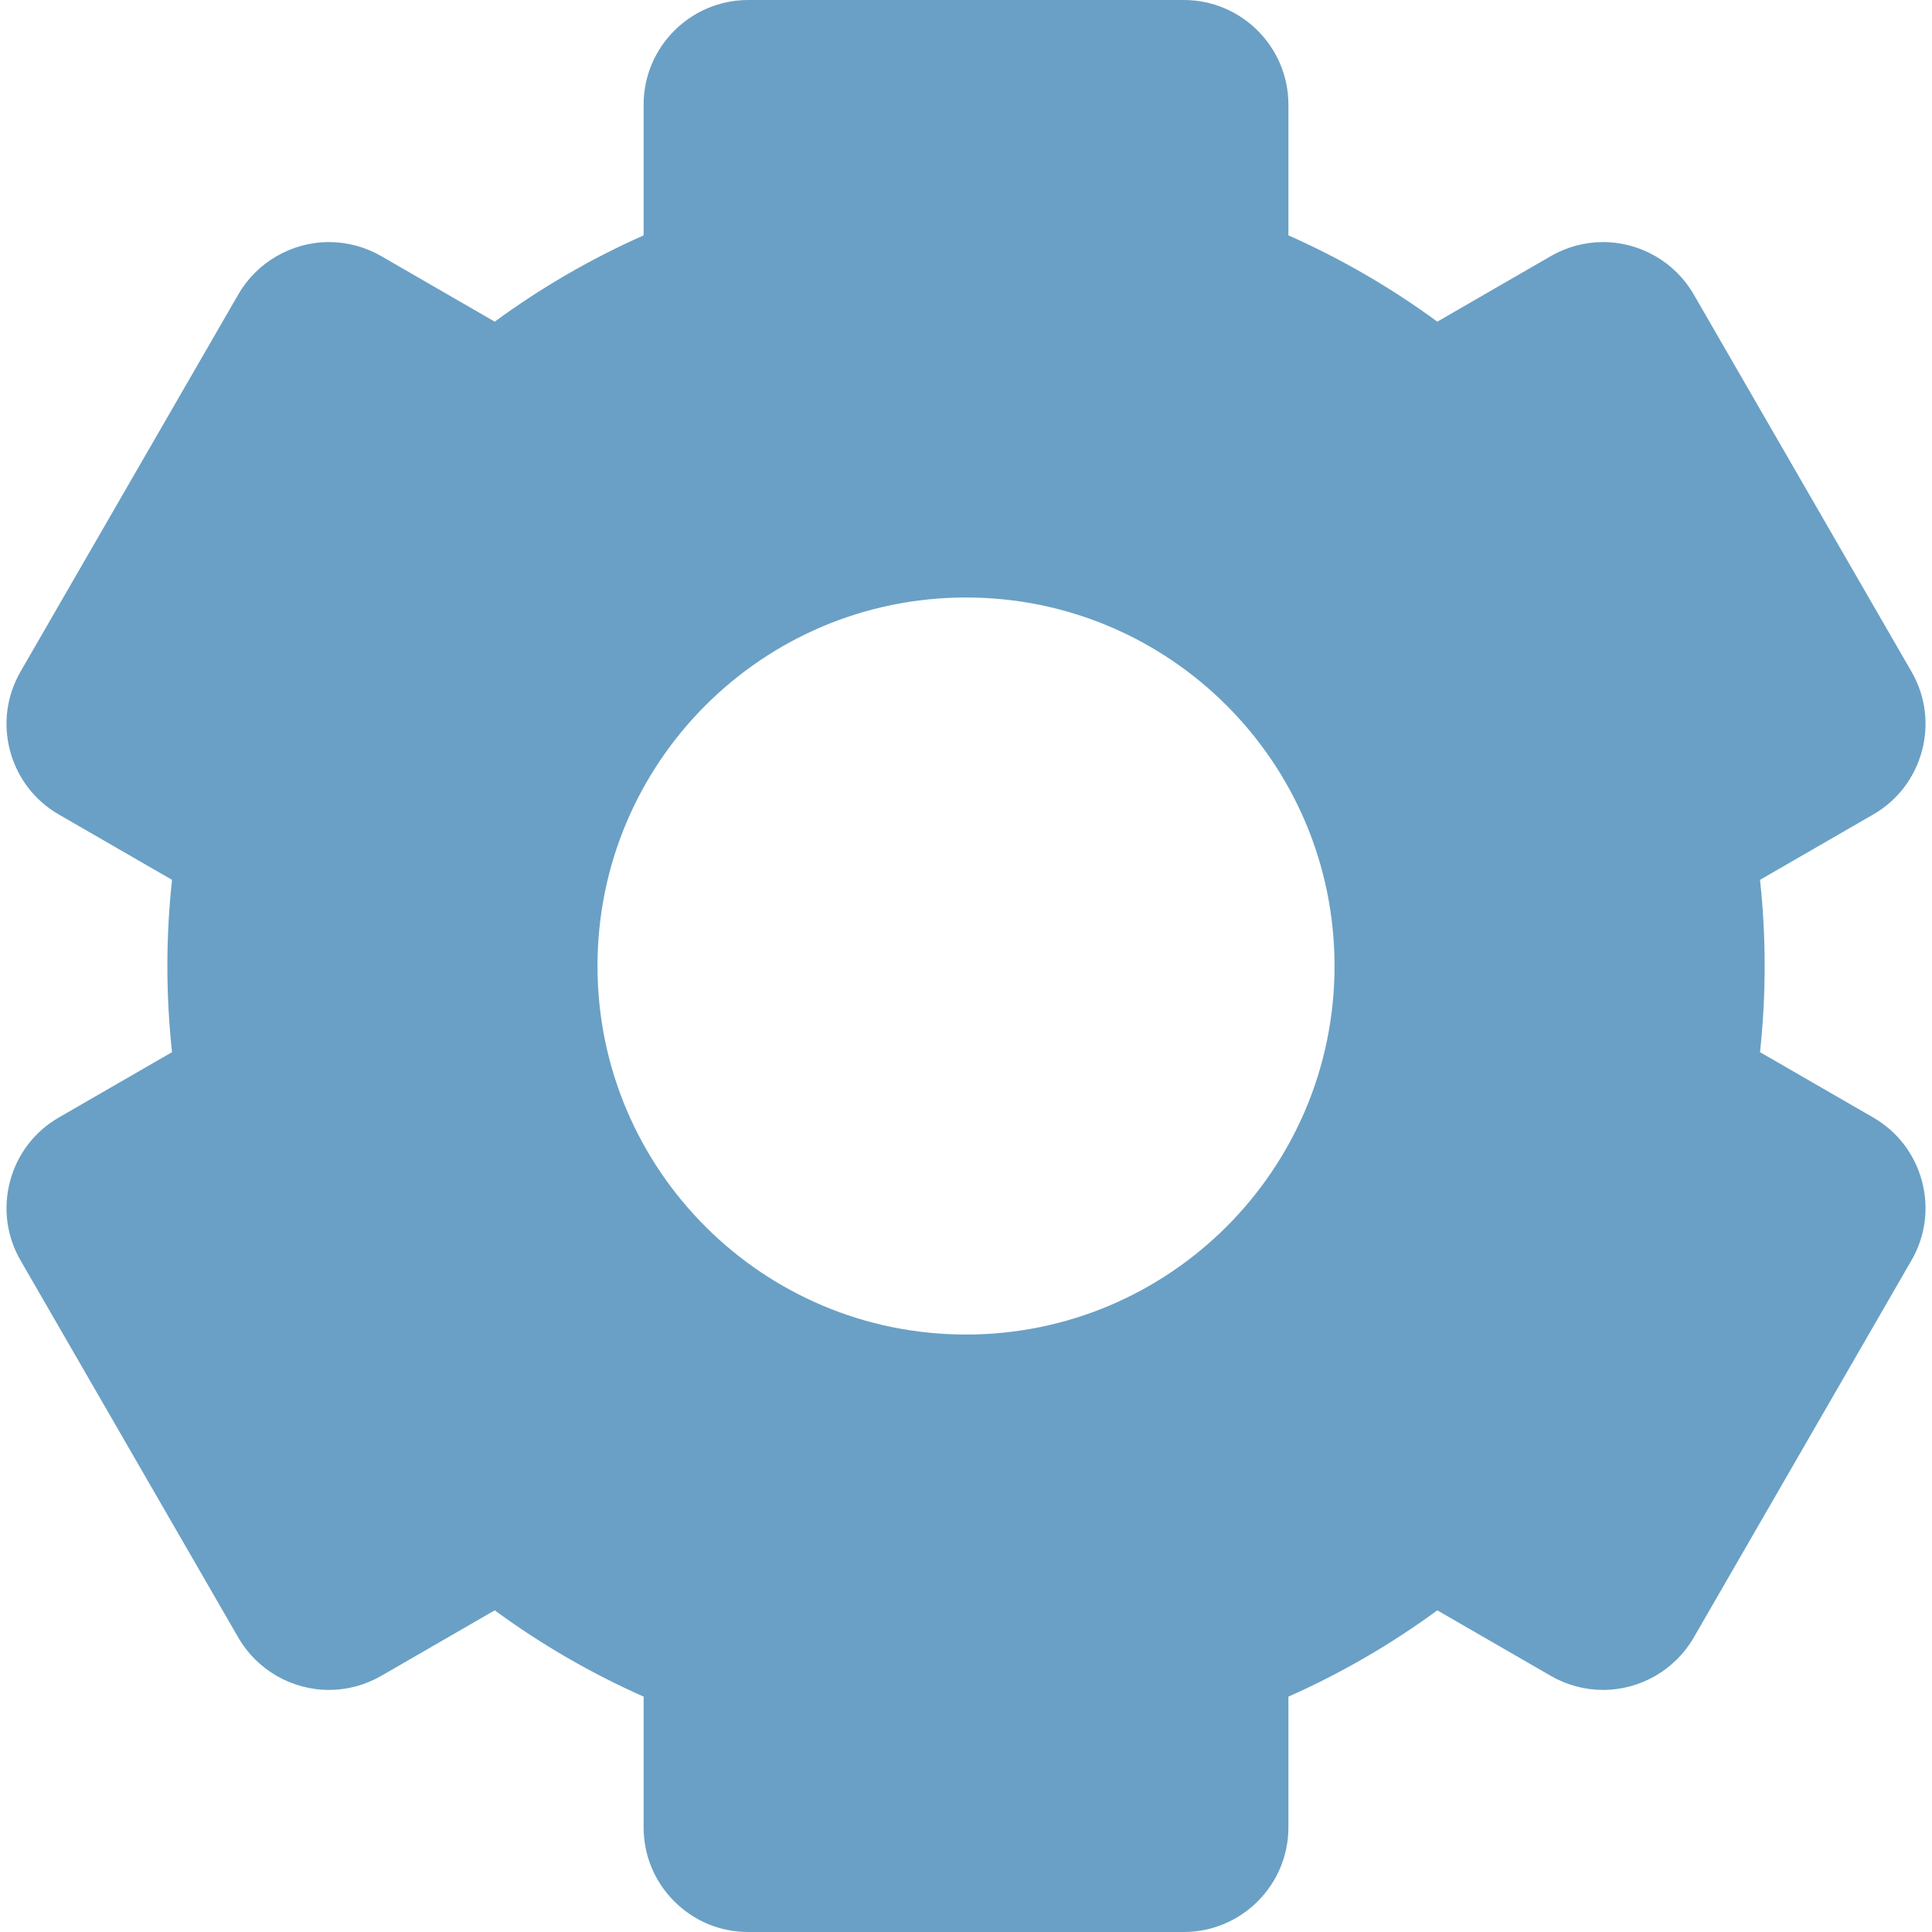 <?xml version="1.0" encoding="UTF-8"?> <svg xmlns="http://www.w3.org/2000/svg" width="57" height="57" viewBox="0 0 57 57" fill="none"> <g clip-path="url(#clip0_2356_1415)"> <path d="M55.265 32.97L51.926 31.042C52.016 30.207 52.063 29.359 52.063 28.5C52.063 27.642 52.016 26.793 51.926 25.958L55.265 24.03C55.979 23.618 56.489 22.952 56.703 22.156C56.916 21.36 56.807 20.528 56.394 19.814L49.97 8.686C49.42 7.733 48.395 7.142 47.294 7.142C46.755 7.142 46.223 7.285 45.754 7.556L42.405 9.49C41.044 8.491 39.572 7.636 38.012 6.944V3.086C38.012 1.384 36.627 0 34.926 0H22.075C20.374 0 18.989 1.384 18.989 3.086V6.944C17.429 7.636 15.957 8.492 14.596 9.49L11.247 7.556C10.778 7.286 10.245 7.142 9.707 7.142C8.606 7.142 7.581 7.734 7.031 8.686L0.606 19.814C0.194 20.528 0.085 21.36 0.298 22.156C0.511 22.952 1.022 23.618 1.735 24.03L5.075 25.958C4.985 26.793 4.938 27.641 4.938 28.5C4.938 29.359 4.985 30.207 5.075 31.042L1.735 32.97C1.022 33.382 0.511 34.047 0.298 34.844C0.085 35.64 0.194 36.472 0.606 37.186L7.031 48.314C7.581 49.267 8.606 49.858 9.707 49.858C10.245 49.858 10.778 49.715 11.246 49.444L14.596 47.51C15.957 48.509 17.429 49.364 18.989 50.056V53.914C18.989 54.738 19.31 55.513 19.893 56.096C20.476 56.679 21.251 57 22.075 57H34.925C36.627 57 38.012 55.616 38.012 53.914V50.056C39.572 49.364 41.044 48.509 42.405 47.51L45.754 49.444C46.223 49.715 46.755 49.858 47.294 49.858C48.395 49.858 49.42 49.266 49.97 48.314L56.394 37.185C56.807 36.472 56.916 35.64 56.703 34.844C56.489 34.047 55.979 33.382 55.265 32.97ZM28.5 39.373C22.496 39.373 17.628 34.505 17.628 28.5C17.628 22.496 22.496 17.628 28.5 17.628C34.505 17.628 39.373 22.496 39.373 28.5C39.373 34.505 34.505 39.373 28.5 39.373Z" fill="#6AA0C5"></path> </g> <defs> <clipPath id="clip0_2356_1415"> <rect width="57" height="57" fill="white"></rect> </clipPath> </defs> </svg> 